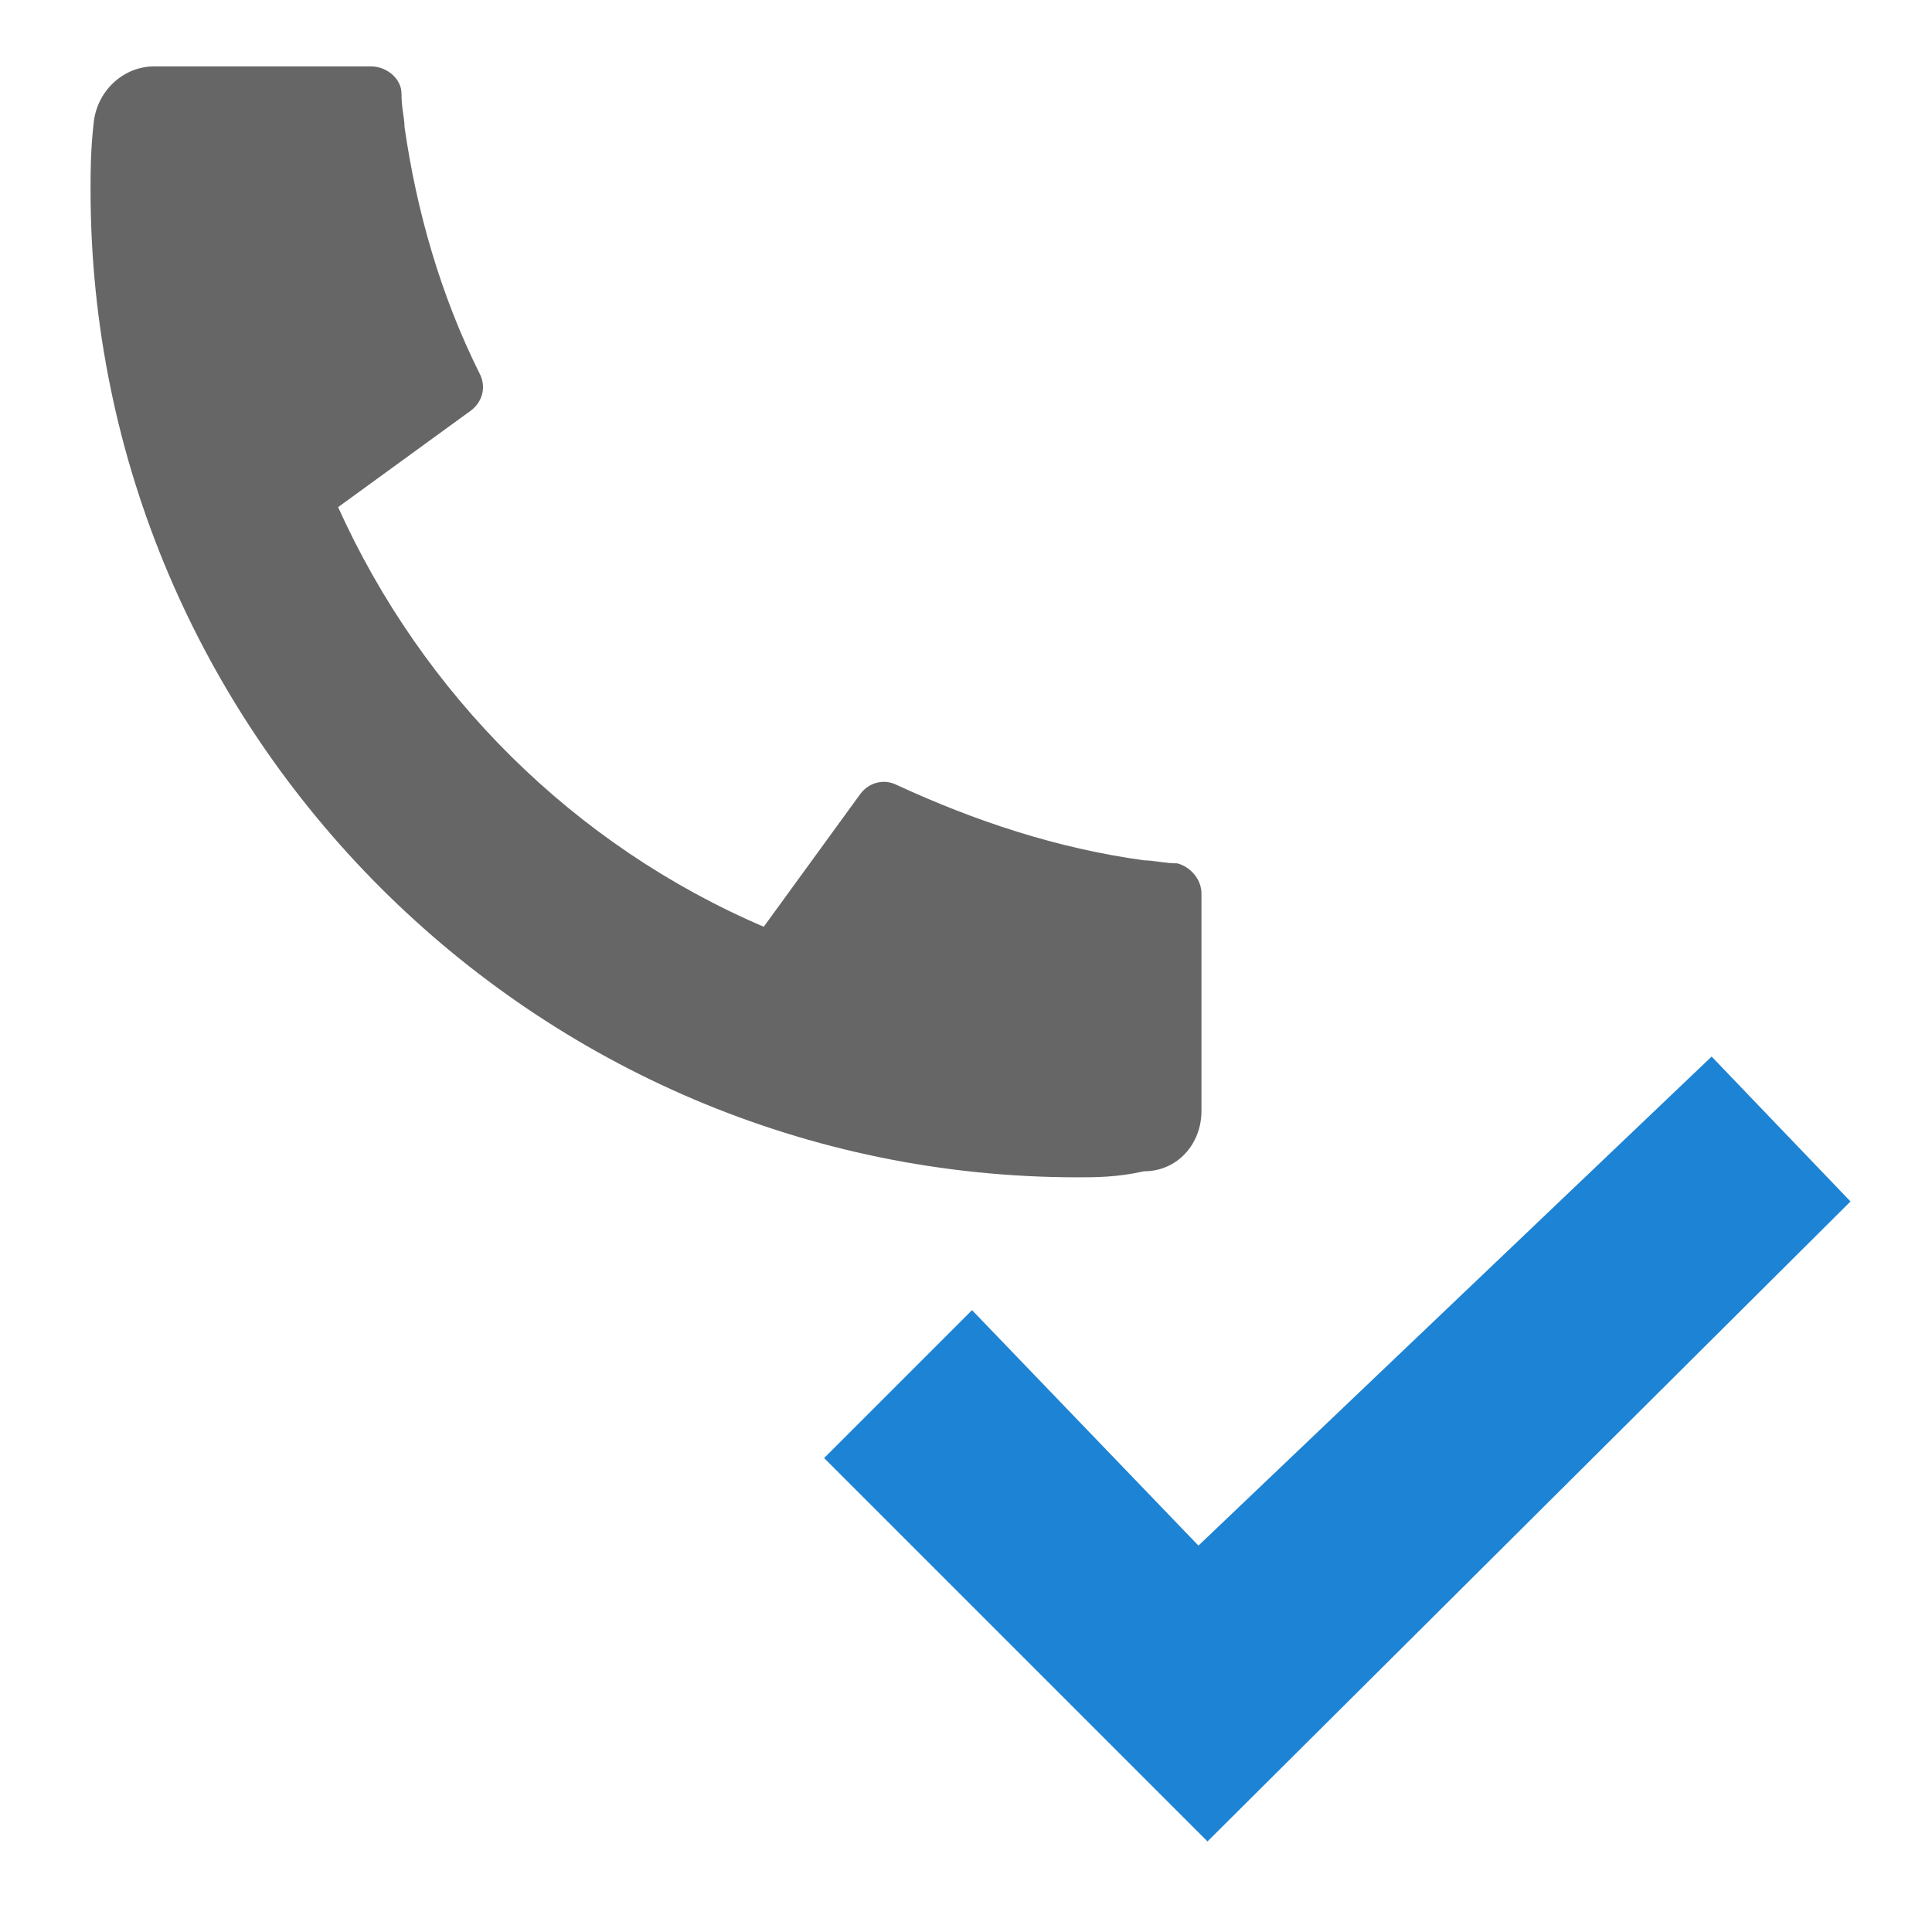 <svg xmlns="http://www.w3.org/2000/svg" viewBox="0 0 64 64" width="64" height="64">
  <path fill="#666" d="M39.8 29.6v7.2c0 1.1-.8 2-1.9 2-.9.2-1.6.2-2.2.2C17.7 39 3 24.3 3 6.3c0-.6 0-1.3.1-2.2.1-1.1 1-1.9 2-1.9h7.2c.5 0 1 .4 1 .9s.1.8.1 1.1c.4 2.8 1.2 5.6 2.5 8.2.2.4.1.9-.3 1.2l-4.4 3.2C14 23 19 28 25.3 30.7l3.2-4.4c.3-.4.8-.5 1.2-.3 2.6 1.2 5.3 2.1 8.2 2.5.3 0 .7.1 1.1.1.4.1.8.5.8 1z"/>
  <path fill="#1d83d4" d="m39.7 51.2 17-16.2 4.6 4.8L40 61 27.3 48.3l4.9-4.9 7.5 7.8z" />
</svg>
